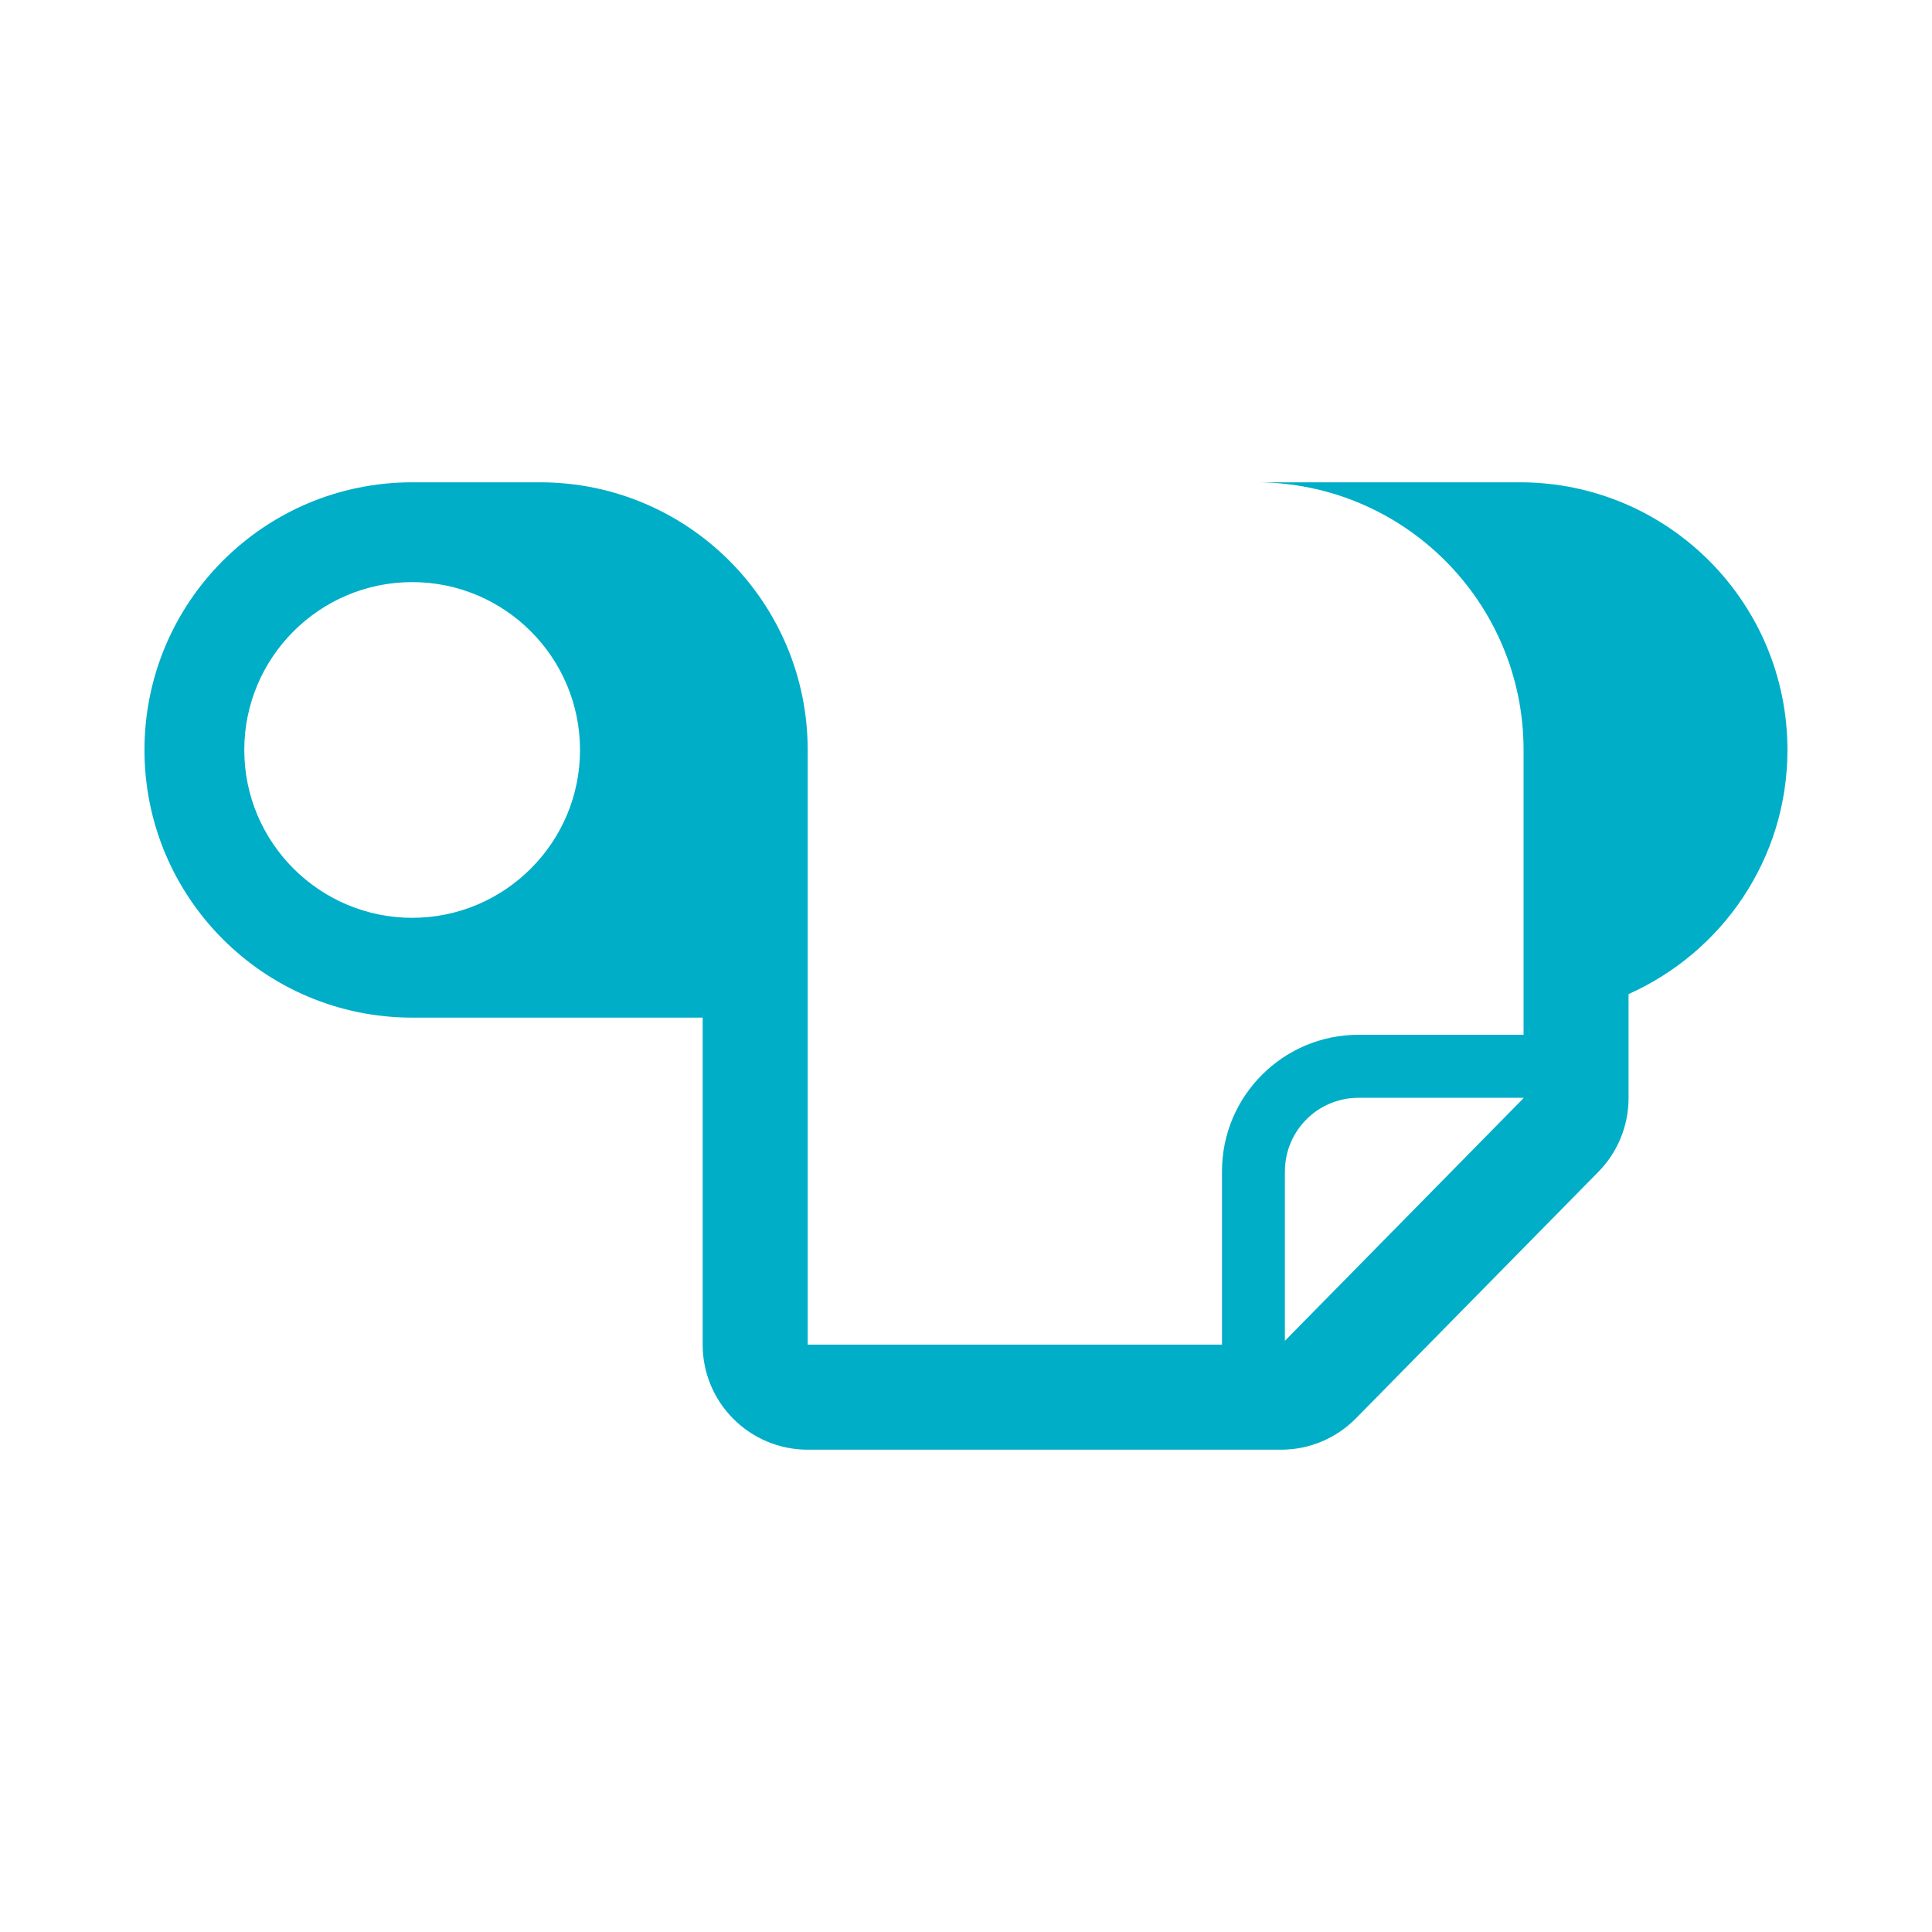 <?xml version="1.0" encoding="utf-8"?>
<!-- Generator: Adobe Illustrator 16.0.3, SVG Export Plug-In . SVG Version: 6.00 Build 0)  -->
<!DOCTYPE svg PUBLIC "-//W3C//DTD SVG 1.1//EN" "http://www.w3.org/Graphics/SVG/1.1/DTD/svg11.dtd">
<svg version="1.1" id="Layer_1" xmlns="http://www.w3.org/2000/svg" xmlns:xlink="http://www.w3.org/1999/xlink" x="0px" y="0px"
	 width="50px" height="50px" viewBox="0 0 50 50" enable-background="new 0 0 50 50" xml:space="preserve">
<path fill="#00AEC7" d="M10.668,15.065c2.394,0,4.343,1.948,4.343,4.345c0,2.395-1.949,4.343-4.343,4.343
	c-2.396,0-4.346-1.948-4.346-4.343C6.322,17.013,8.271,15.065,10.668,15.065 M33.254,30.313c0-1.051,0.854-1.902,1.903-1.902h4.272
	v0.01l-6.176,6.279V30.313z M39.334,12.482h-6.83c3.825,0,6.926,3.1,6.926,6.928v7.37h-4.272c-1.948,0-3.533,1.584-3.533,3.533
	v4.486H20.903V19.41c0-3.828-3.101-6.928-6.926-6.928h-3.31c-3.825,0-6.928,3.1-6.928,6.928c0,3.825,3.103,6.926,6.928,6.926h7.518
	v8.463c0,1.502,1.217,2.719,2.718,2.719h12.253c0.728,0,1.426-0.293,1.937-0.813l6.274-6.379c0.501-0.51,0.78-1.195,0.78-1.906
	v-2.693c2.419-1.079,4.112-3.496,4.112-6.317C46.26,15.582,43.159,12.482,39.334,12.482"/>
</svg>
